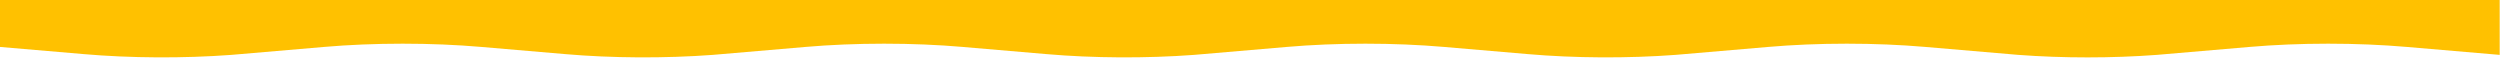 <svg xmlns="http://www.w3.org/2000/svg" xmlns:xlink="http://www.w3.org/1999/xlink" width="1600" height="37" viewBox="0,0,256,5.906"><defs><clipPath id="clip-1"><rect x="0" y="0" width="1600" height="37" id="clip0_399_408" fill="none"></rect></clipPath></defs><g fill="none" fill-rule="nonzero" stroke="none" stroke-width="1" stroke-linecap="butt" stroke-linejoin="miter" stroke-miterlimit="10" stroke-dasharray="" stroke-dashoffset="0" font-family="none" font-weight="none" font-size="none" text-anchor="none" style="mix-blend-mode: normal"><g transform="translate(0,-0.007) scale(0.16,0.16)"><g clip-path="url(#clip-1)"><path d="M0,0v30.04l53.486,4.58c29.968,2.61 64,2.79 94.628,0.5l59.226,-5.08c15.88,-1.375 33.039,-2.085 50.387,-2.085c17.348,0 34.507,0.71 50.387,2.085l53.486,4.58c29.968,2.61 63.949,2.79 94.629,0.5l59.225,-5.08c15.88,-1.375 33.039,-2.085 50.387,-2.085c17.348,0 34.507,0.71 50.388,2.085h-0.102l53.486,4.58c29.968,2.61 64,2.79 94.628,0.5l59.226,-5.08c15.88,-1.375 33.039,-2.085 50.387,-2.085c17.348,0 34.507,0.71 50.387,2.085l53.486,4.58c29.973,2.61 64.003,2.79 94.633,0.5l59.22,-5.08c15.87,-1.375 33.02,-2.085 50.36,-2.085c17.34,0 34.49,0.71 50.36,2.085l59.38,5.08c28.57,2.15 60.17,2.15 88.74,0l59.22,-5.08c15.88,-1.375 33.04,-2.085 50.39,-2.085c17.35,0 34.51,0.71 50.39,2.085l59.38,5.08v-35.12z" fill="#ffc100"></path></g></g></g></svg>